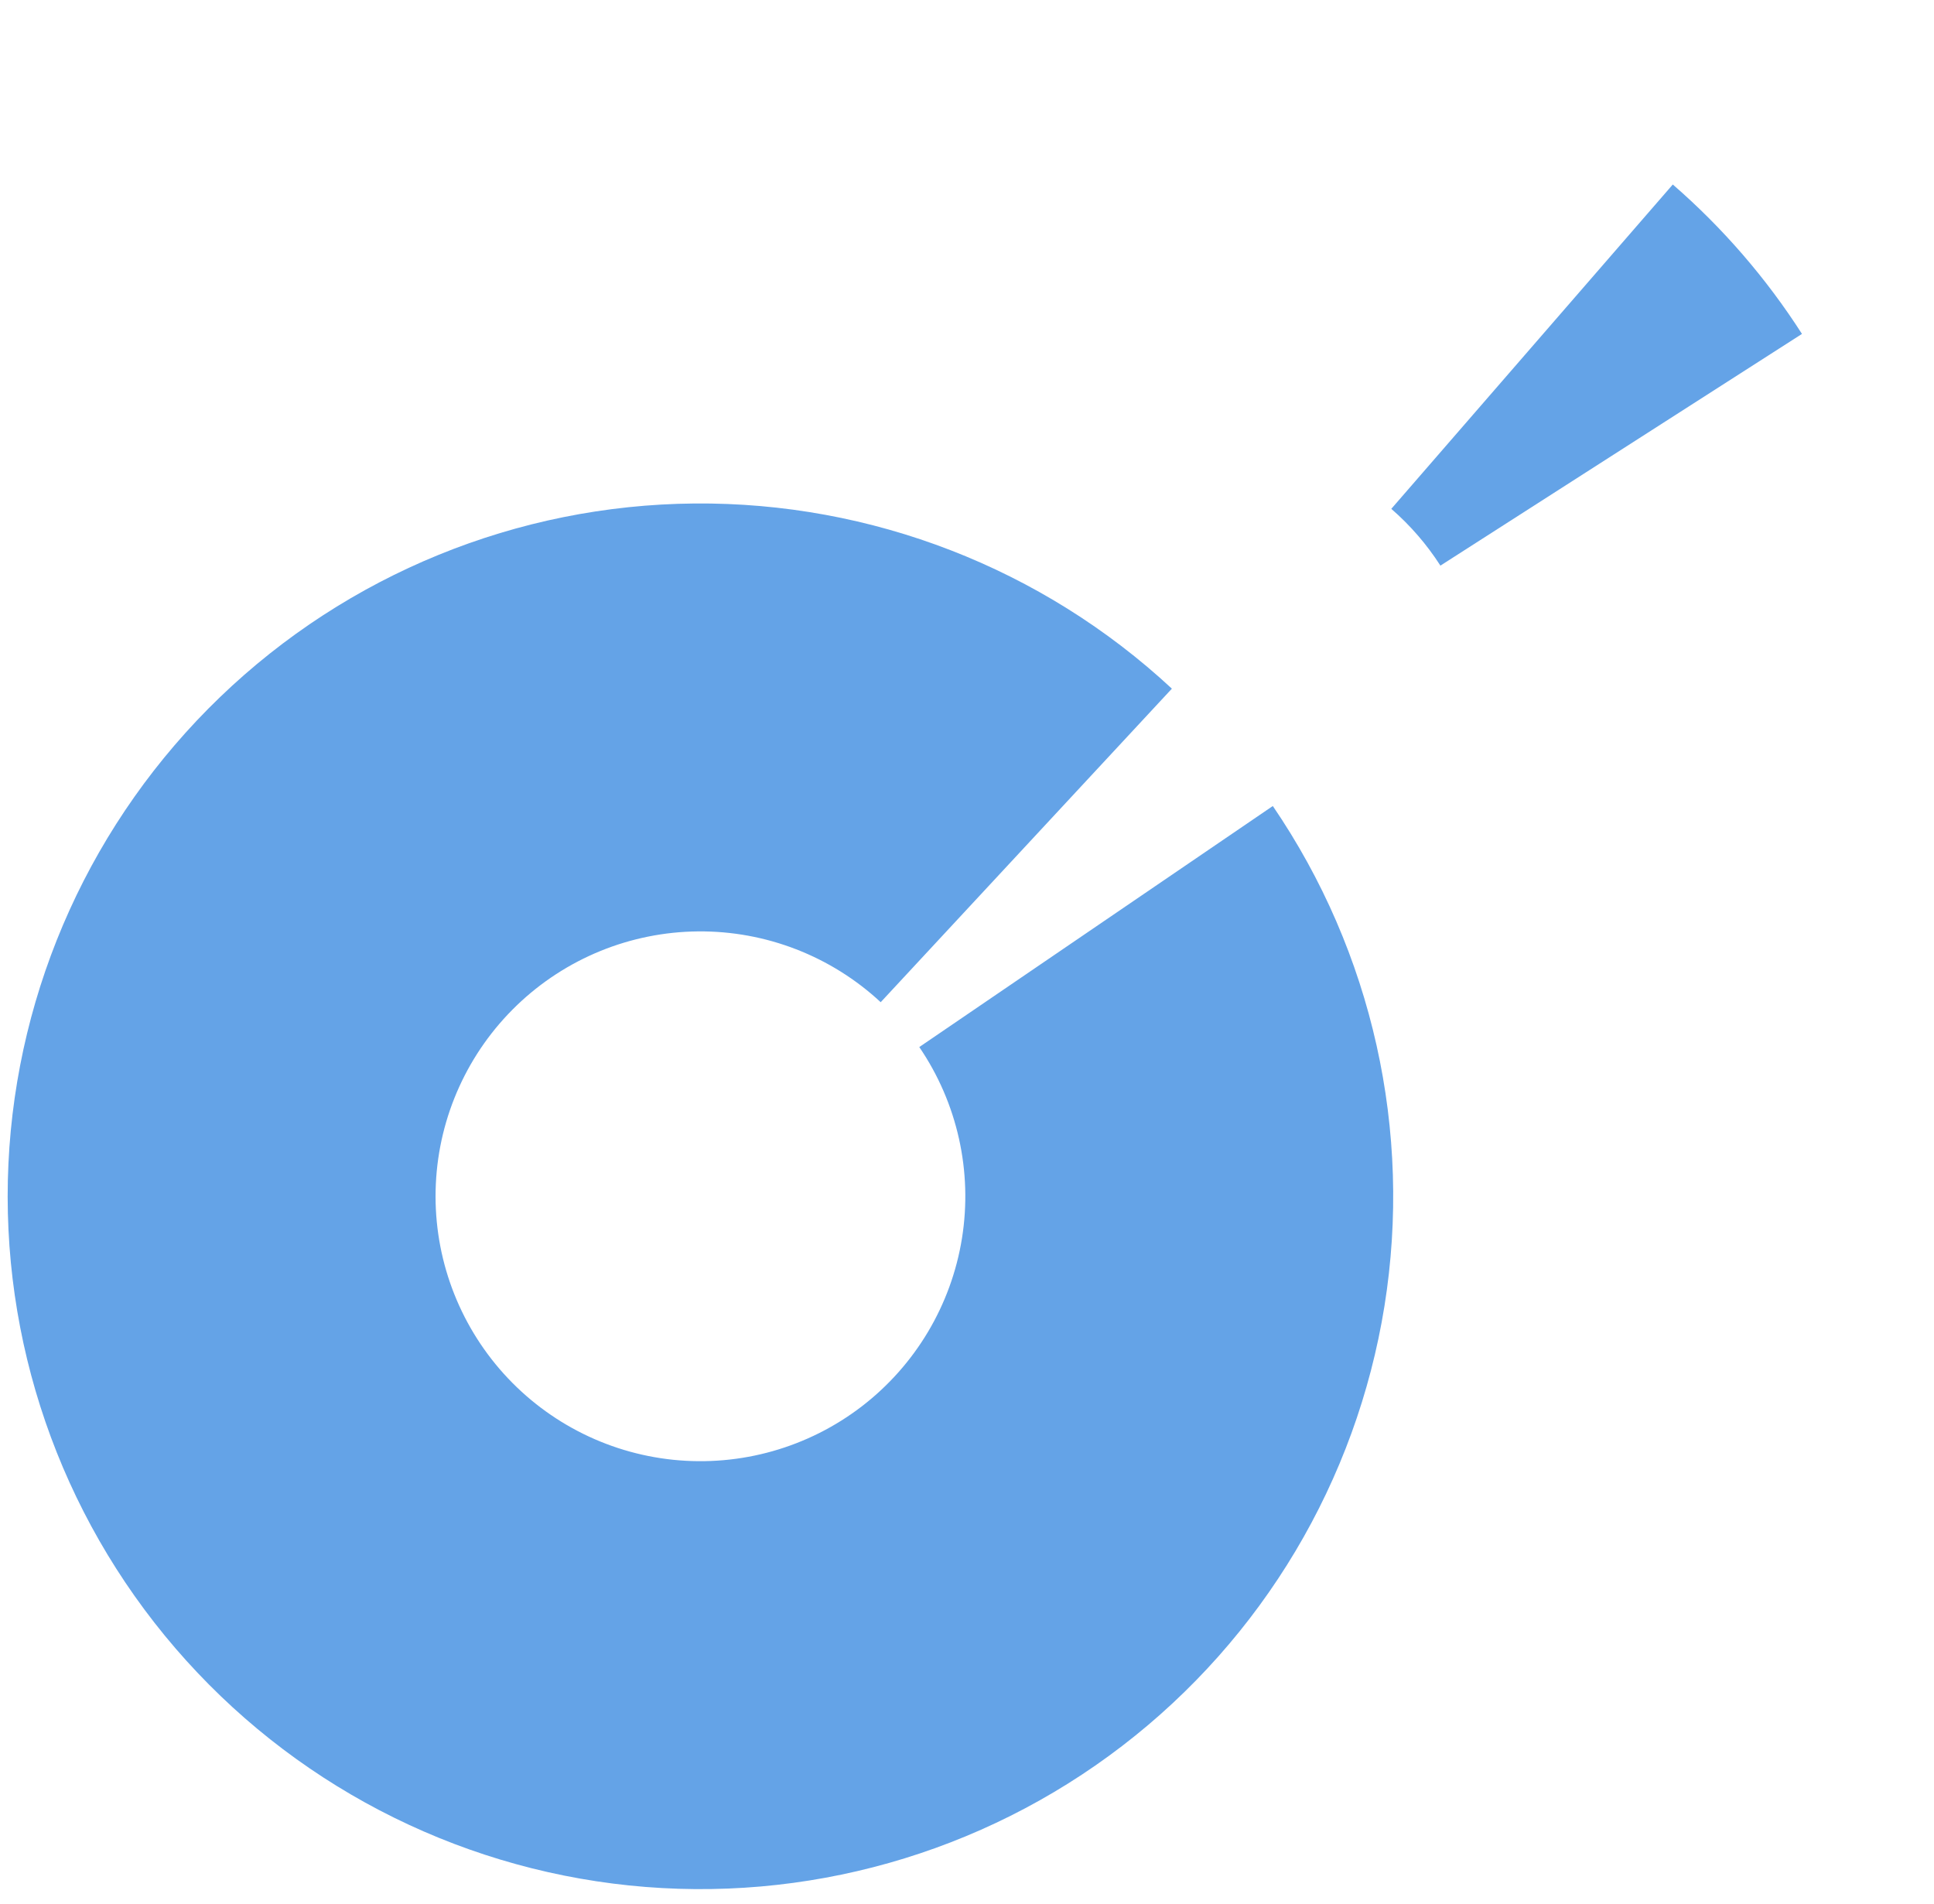 <?xml version="1.0" encoding="UTF-8"?> <svg xmlns="http://www.w3.org/2000/svg" width="64" height="63" viewBox="0 0 64 63" fill="none"> <path d="M42.12 26.67C45.42 31.51 46.742 37.43 45.815 43.214C44.887 48.998 41.781 54.208 37.133 57.773C32.485 61.339 26.648 62.99 20.821 62.388C14.994 61.785 9.619 58.975 5.799 54.533C1.979 50.092 0.004 44.357 0.279 38.505C0.555 32.654 3.06 27.13 7.281 23.067C11.501 19.005 17.117 16.712 22.975 16.66C28.833 16.608 34.488 18.8 38.78 22.787L29.144 33.162C27.503 31.637 25.341 30.799 23.101 30.819C20.861 30.839 18.714 31.715 17.1 33.269C15.486 34.822 14.528 36.934 14.423 39.172C14.318 41.409 15.073 43.602 16.533 45.3C17.994 46.998 20.049 48.073 22.277 48.303C24.505 48.533 26.737 47.902 28.514 46.539C30.291 45.175 31.479 43.184 31.834 40.972C32.188 38.76 31.683 36.497 30.421 34.646L42.12 26.67Z" fill="#64A3E7"></path> <path d="M59.631 11.049C58.449 9.205 57.01 7.54 55.356 6.105L46.041 16.837C46.669 17.383 47.217 18.016 47.666 18.716L59.631 11.049Z" fill="#64A3E7"></path> </svg> 